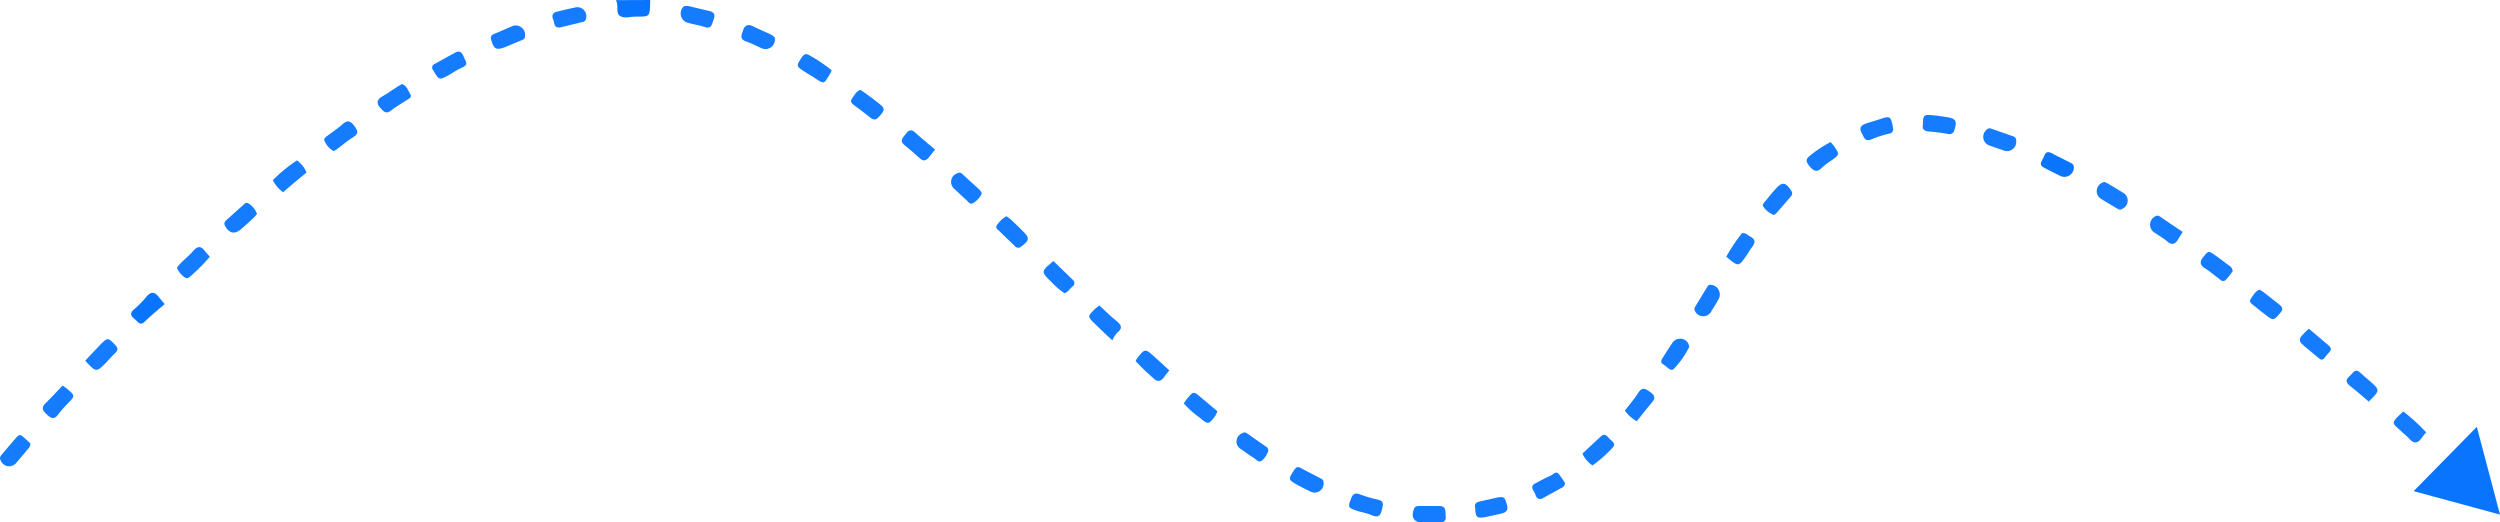 <svg xmlns="http://www.w3.org/2000/svg" viewBox="0 0 319.91 66.86"><defs><style>.cls-1{fill:#0975ff;}.cls-2{fill:#157cff;}</style></defs><g id="Layer_2" data-name="Layer 2"><g id="Layer_1-2" data-name="Layer 1"><path class="cls-1" d="M83.2,0c0,.11,0,.22,0,.33-.05,1.81-.05,1.82-1.79,1.79-.71,0-1.55.3-2.11-.1s-.08-1.39-.5-2Z"/><path class="cls-1" d="M319.91,65.85l-11.05-3,8.08-8.23Z"/><path class="cls-2" d="M142.34,43.55c-1-.91-1.62-1.52-2.27-2.15-.91-.89-.91-.9,0-1.82.16-.16.35-.28.61-.49.75.69,1.46,1.4,2.22,2,.58.49.8.9.08,1.46A4.19,4.19,0,0,0,142.34,43.55Z"/><path class="cls-2" d="M10.9,46.16l1.88-2c1-1,1-1,1.93-.06.41.42.43.72,0,1.11s-.78.82-1.17,1.23C12.31,47.66,12.31,47.66,10.9,46.16Z"/><path class="cls-2" d="M26.85,32.86a24.89,24.89,0,0,1-2.51,2.52c-.3.32-.59.25-.86,0a3,3,0,0,1-.85-1.11c.57-.8,1.42-1.38,2.08-2.14s1.08-.62,1.58.09C26.45,32.4,26.64,32.61,26.85,32.86Z"/><path class="cls-2" d="M55.43,8.29c.8-.44,1.79-1,2.75-1.52.78-.47,1,.14,1.22.63s.55.88-.19,1.21-1.19.65-1.78,1c-1.24.67-1.24.67-2-.62A.54.54,0,0,1,55.43,8.29Z"/><path class="cls-2" d="M88.17.79l2.64.63c.71.17.69.62.48,1.16s-.23,1.17-1.1.88c-.69-.22-1.42-.34-2.13-.53a1.24,1.24,0,0,1-.67-2C87.52.76,87.71.73,88.17.79Z"/><path class="cls-2" d="M67.17,4.7c0,.25-.18.35-.4.44l-2,.83c-1.25.51-1.56.36-1.91-.85-.12-.4,0-.63.36-.78.79-.31,1.55-.66,2.34-1A1.2,1.2,0,0,1,67.17,4.7Z"/><path class="cls-2" d="M285.7,34.7a7.68,7.68,0,0,1-.9,1.13c-.4.35-.7-.07-1-.29-.54-.39-1.05-.84-1.62-1.19s-.8-.78-.26-1.44c.69-.82.65-.87,1.56-.23.6.42,1.17.87,1.76,1.3A.87.87,0,0,1,285.7,34.7Z"/><path class="cls-2" d="M125.64,24.75A2.75,2.75,0,0,1,124.5,26c-.38.22-.59-.18-.83-.39-.5-.45-1-.92-1.49-1.39a1.17,1.17,0,0,1,.35-2.06.49.49,0,0,1,.61.11l2.26,2.06A2.1,2.1,0,0,1,125.64,24.75Z"/><path class="cls-2" d="M162.29,57.72a2.69,2.69,0,0,1-.75,1.16c-.39.4-.72,0-1-.21-.57-.37-1.13-.76-1.67-1.16a1.12,1.12,0,0,1,.08-2.06.5.5,0,0,1,.62,0l2.5,1.75A.54.54,0,0,1,162.29,57.72Z"/><path class="cls-2" d="M3.87,56.72a.82.82,0,0,1-.29.73c-.48.57-.94,1.14-1.43,1.69a1.17,1.17,0,0,1-2.08-.26c-.17-.31,0-.52.18-.75.59-.68,1.17-1.38,1.77-2.06.22-.25.46-.57.83-.27S3.59,56.47,3.87,56.72Z"/><path class="cls-2" d="M71.68,3.51c-.85.1-.7-.6-.89-1s-.14-.89.44-1c.76-.2,1.54-.38,2.31-.54A1.16,1.16,0,0,1,75,2.36a.52.52,0,0,1-.43.45Z"/><path class="cls-2" d="M42.71,19.34a2.58,2.58,0,0,1-1.14-1.22c-.25-.4.13-.59.39-.79.62-.48,1.29-.9,1.87-1.43s1-.47,1.49.19.62,1-.15,1.48-1.27.94-1.9,1.41C43.09,19.11,42.9,19.22,42.71,19.34Z"/><path class="cls-2" d="M32.89,27.38a4.81,4.81,0,0,1-.42.48c-.54.5-1.08,1-1.63,1.47-.83.71-1.56.53-2.06-.47-.16-.33,0-.52.21-.71.67-.6,1.33-1.21,2-1.79.23-.2.47-.59.84-.31A2.65,2.65,0,0,1,32.89,27.38Z"/><path class="cls-2" d="M128.78,27.67a6.05,6.05,0,0,1,.57.42c.49.46,1,.93,1.45,1.41,1,.94.94,1.25-.07,2a.56.56,0,0,1-.86,0c-.64-.63-1.3-1.24-1.93-1.88-.22-.22-.63-.42-.37-.81A3.71,3.71,0,0,1,128.78,27.67Z"/><path class="cls-2" d="M149.63,47.4c-.28.35-.47.56-.62.79-.45.65-.9.76-1.49.14a27.27,27.27,0,0,1-2.19-2.11,1.19,1.19,0,0,1,.14-.32c1.05-1.33,1.05-1.33,2.3-.21C148.36,46.21,148.93,46.76,149.63,47.4Z"/><path class="cls-2" d="M151.48,51.62c.15-.22.27-.41.41-.58.83-1,.84-1,1.84-.14l2.06,1.73a4.82,4.82,0,0,1-.24.53c-.89,1.2-.91,1.22-2.05.27A11.53,11.53,0,0,1,151.48,51.62Z"/><path class="cls-2" d="M258,18a1.19,1.19,0,0,1-1.7,1.22c-.54-.19-1.07-.36-1.6-.56a1.18,1.18,0,0,1-.5-2.05.52.52,0,0,1,.6-.15c.95.33,1.91.67,2.86,1A.53.53,0,0,1,258,18Z"/><path class="cls-2" d="M8,49.34l.5.34c1.2,1,1.1,1,.12,2a17.85,17.85,0,0,0-1.21,1.4c-.47.61-.86.48-1.37,0s-.86-.84-.21-1.48S7.27,50.12,8,49.34Z"/><path class="cls-2" d="M119.66,19.14c-.34.42-.56.67-.76.95-.38.51-.75.59-1.25.12s-1.27-1.13-1.93-1.66-.17-.94.16-1.38.66-.74,1.22-.22C117.89,17.68,118.72,18.35,119.66,19.14Z"/><path class="cls-2" d="M176.92,64.81c-.22,1.31-.52,1.49-1.54,1.06-.56-.24-1.19-.32-1.78-.52-1.11-.37-1.13-.47-.71-1.56.22-.58.51-.77,1.14-.53a15.88,15.88,0,0,0,2.26.67C176.85,64.05,177.07,64.31,176.92,64.81Z"/><path class="cls-2" d="M289.15,37.06c.19.12.38.23.56.36.58.45,1.14.92,1.73,1.37s.87.67.29,1.33c-.74.85-.81.93-1.6.34-.59-.44-1.16-.91-1.73-1.37-.25-.21-.66-.42-.4-.81S288.54,37.28,289.15,37.06Z"/><path class="cls-2" d="M34.91,23.05A20.1,20.1,0,0,1,38,20.52a3.63,3.63,0,0,1,1.23,1.56c-1,.81-2,1.64-3,2.52A4.16,4.16,0,0,1,34.91,23.05Z"/><path class="cls-2" d="M99.16,5a1.21,1.21,0,0,1-1.79,1.13c-.62-.27-1.22-.6-1.86-.81-.91-.31-.63-.83-.42-1.46s.65-.81,1.28-.49,1.54.7,2.3,1.06C98.92,4.59,99.19,4.72,99.16,5Z"/><path class="cls-2" d="M106.43,9a6.11,6.11,0,0,1-.32.63c-.65,1-.55,1.23-1.79.39-.46-.32-1-.59-1.43-.9-1-.63-1-.71-.35-1.69.29-.46.56-.67,1.08-.33A19.26,19.26,0,0,1,106.43,9Z"/><path class="cls-2" d="M51.42,10.76c.64.18.77.79,1.06,1.24s-.09.59-.38.78c-.7.46-1.45.87-2.1,1.39s-1,0-1.42-.47-.33-1,.28-1.33,1.31-.85,2-1.28C51,11,51.22,10.87,51.42,10.76Z"/><path class="cls-2" d="M110.11,11.5c.17.11.36.23.53.36.59.43,1.19.87,1.76,1.32.89.71.88.85.13,1.71-.36.4-.66.56-1.13.18-.7-.57-1.43-1.1-2.15-1.64-.31-.23-.49-.49-.21-.84S109.52,11.69,110.11,11.5Z"/><path class="cls-2" d="M279.31,29.68c-.26.41-.41.64-.55.88-.37.66-.79.9-1.46.31-.47-.4-1-.7-1.53-1.06a1.19,1.19,0,0,1,0-2.11c.28-.2.51-.08.75.09C277.4,28.4,278.29,29,279.31,29.68Z"/><path class="cls-2" d="M303.11,51.39c-.84-.72-1.59-1.39-2.39-2-.5-.4-.63-.76-.1-1.22s.73-1.15,1.48-.42c.37.36.76.68,1.14,1C304.58,49.94,304.58,49.94,303.11,51.39Z"/><path class="cls-2" d="M310.46,55.32c-.25.31-.44.52-.6.75-.54.8-1.07.65-1.63,0-.26-.29-.59-.52-.87-.8-1.26-1.2-1.59-1,.18-2.62A26,26,0,0,1,310.46,55.32Z"/><path class="cls-2" d="M246.07,15.91c0-1.18.11-1.28,1.29-1.16.56.05,1.11.14,1.67.22,1.26.19,1.43.49,1.07,1.65a.67.67,0,0,1-.89.51,23.39,23.39,0,0,0-2.34-.3C246.22,16.78,245.93,16.52,246.07,15.91Z"/><path class="cls-1" d="M21.07,38.91c-.86.75-1.74,1.46-2.55,2.25-.61.59-.88,0-1.23-.28s-.83-.66-.22-1.22A13.86,13.86,0,0,0,18.72,38c.6-.76,1.08-.65,1.6,0C20.48,38.22,20.67,38.43,21.07,38.91Z"/><path class="cls-2" d="M269.3,23.28c.17.08.37.17.56.28.58.35,1.17.69,1.74,1.06a1.15,1.15,0,0,1,0,2.09c-.3.22-.52.07-.76-.07-.63-.38-1.27-.75-1.89-1.14a1.17,1.17,0,0,1,0-2.09A1.36,1.36,0,0,1,269.3,23.28Z"/><path class="cls-2" d="M169.36,61.69a1.15,1.15,0,0,1-1.69,1.2c-.62-.29-1.22-.6-1.81-.93-1-.58-1-.66-.34-1.68.23-.35.41-.68.92-.4.84.46,1.7.89,2.55,1.33C169.2,61.32,169.38,61.44,169.36,61.69Z"/><path class="cls-2" d="M295.44,42.06c.84.71,1.71,1.42,2.55,2.15.64.56,0,.89-.28,1.25s-.49.84-1,.36l-1.3-1.08C293.91,43.52,293.91,43.52,295.44,42.06Z"/><path class="cls-2" d="M202.49,58.05c.77-.72,1.55-1.46,2.34-2.18.6-.56.89.06,1.23.37s.77.58.25,1.09a16.63,16.63,0,0,1-2.52,2.23A3.66,3.66,0,0,1,202.49,58.05Z"/><path class="cls-2" d="M209.45,53.9a4.43,4.43,0,0,1-1.52-1.36c.56-.73,1.19-1.46,1.7-2.26s.92-.55,1.5-.14.78.75.26,1.36S210.11,53.07,209.45,53.9Z"/><path class="cls-2" d="M216.16,44.39a11,11,0,0,1-2,2.84c-.41.34-.86-.34-1.29-.58s-.32-.53-.11-.85c.39-.62.78-1.24,1.19-1.85a1.2,1.2,0,0,1,2.09,0A1.74,1.74,0,0,1,216.16,44.39Z"/><path class="cls-2" d="M218.84,36.44a1.24,1.24,0,0,1,1.06,1.87c-.28.5-.57,1-.88,1.46a1.16,1.16,0,0,1-2.09.09.51.51,0,0,1,0-.62c.53-.87,1.05-1.74,1.59-2.61A.33.33,0,0,1,218.84,36.44Z"/><path class="cls-2" d="M136.21,37.52A10,10,0,0,1,134.46,36c-1.26-1.24-1.26-1.25.34-2.6l2.48,2.41a.52.52,0,0,1-.05.86C136.9,36.93,136.7,37.37,136.21,37.52Z"/><path class="cls-2" d="M227,27.51a2.81,2.81,0,0,1-1.31-1c-.29-.34.09-.61.29-.86.39-.49.79-1,1.2-1.43.86-1,1.33-.92,2,.15a.54.54,0,0,1,0,.75c-.62.73-1.25,1.46-1.89,2.18A1.17,1.17,0,0,1,227,27.51Z"/><path class="cls-2" d="M200.26,61.8a.65.65,0,0,1-.41.61c-.79.45-1.59.87-2.38,1.32-.56.31-.86,0-1-.46s-.82-1,0-1.42c.65-.34,1.29-.71,2-1,.31-.16.64-.63,1-.19A10.68,10.68,0,0,1,200.26,61.8Z"/><path class="cls-2" d="M182.86,66.86c-.28,0-.56,0-.84,0-1.12,0-1.51-.71-1.07-1.76.14-.33.39-.35.68-.35.84,0,1.68,0,2.53,0,1,0,.76.75.84,1.32s-.24.79-.79.78-.9,0-1.35,0Z"/><path class="cls-2" d="M242.24,16.37a.57.57,0,0,1-.48.73,13.8,13.8,0,0,0-2.23.71c-.9.4-1-.25-1.3-.79-.38-.7-.06-1,.58-1.22s1.28-.39,1.92-.61C241.93,14.77,242,15,242.24,16.37Z"/><path class="cls-2" d="M188.77,65c-.16-.59.21-.76.71-.86.66-.14,1.32-.31,2-.45,1-.2,1.07-.1,1.36.92.22.8-.21,1-.83,1.13s-1.2.29-1.81.4C189,66.39,188.82,66.24,188.77,65Z"/><path class="cls-2" d="M220.9,32.85a22.15,22.15,0,0,1,2-3c.51-.11.75.27,1.09.44.71.36.61.82.19,1.36-.24.31-.44.66-.66,1C222.47,34.17,222.47,34.17,220.9,32.85Z"/><path class="cls-2" d="M234.25,18.18a6.39,6.39,0,0,1,.45.53c.71,1.07.7,1.07-.34,1.82a9.18,9.18,0,0,0-1.21.92c-.68.69-1.11.42-1.62-.22-.38-.47-.54-.81,0-1.24A14.81,14.81,0,0,1,234.25,18.18Z"/><path class="cls-1" d="M265.38,21.39a1.21,1.21,0,0,1-1.78,1.1c-.7-.35-1.41-.69-2.1-1.07s-.16-.87,0-1.27.32-.9,1-.57c.84.45,1.7.86,2.55,1.3A.57.57,0,0,1,265.38,21.39Z"/></g></g></svg>